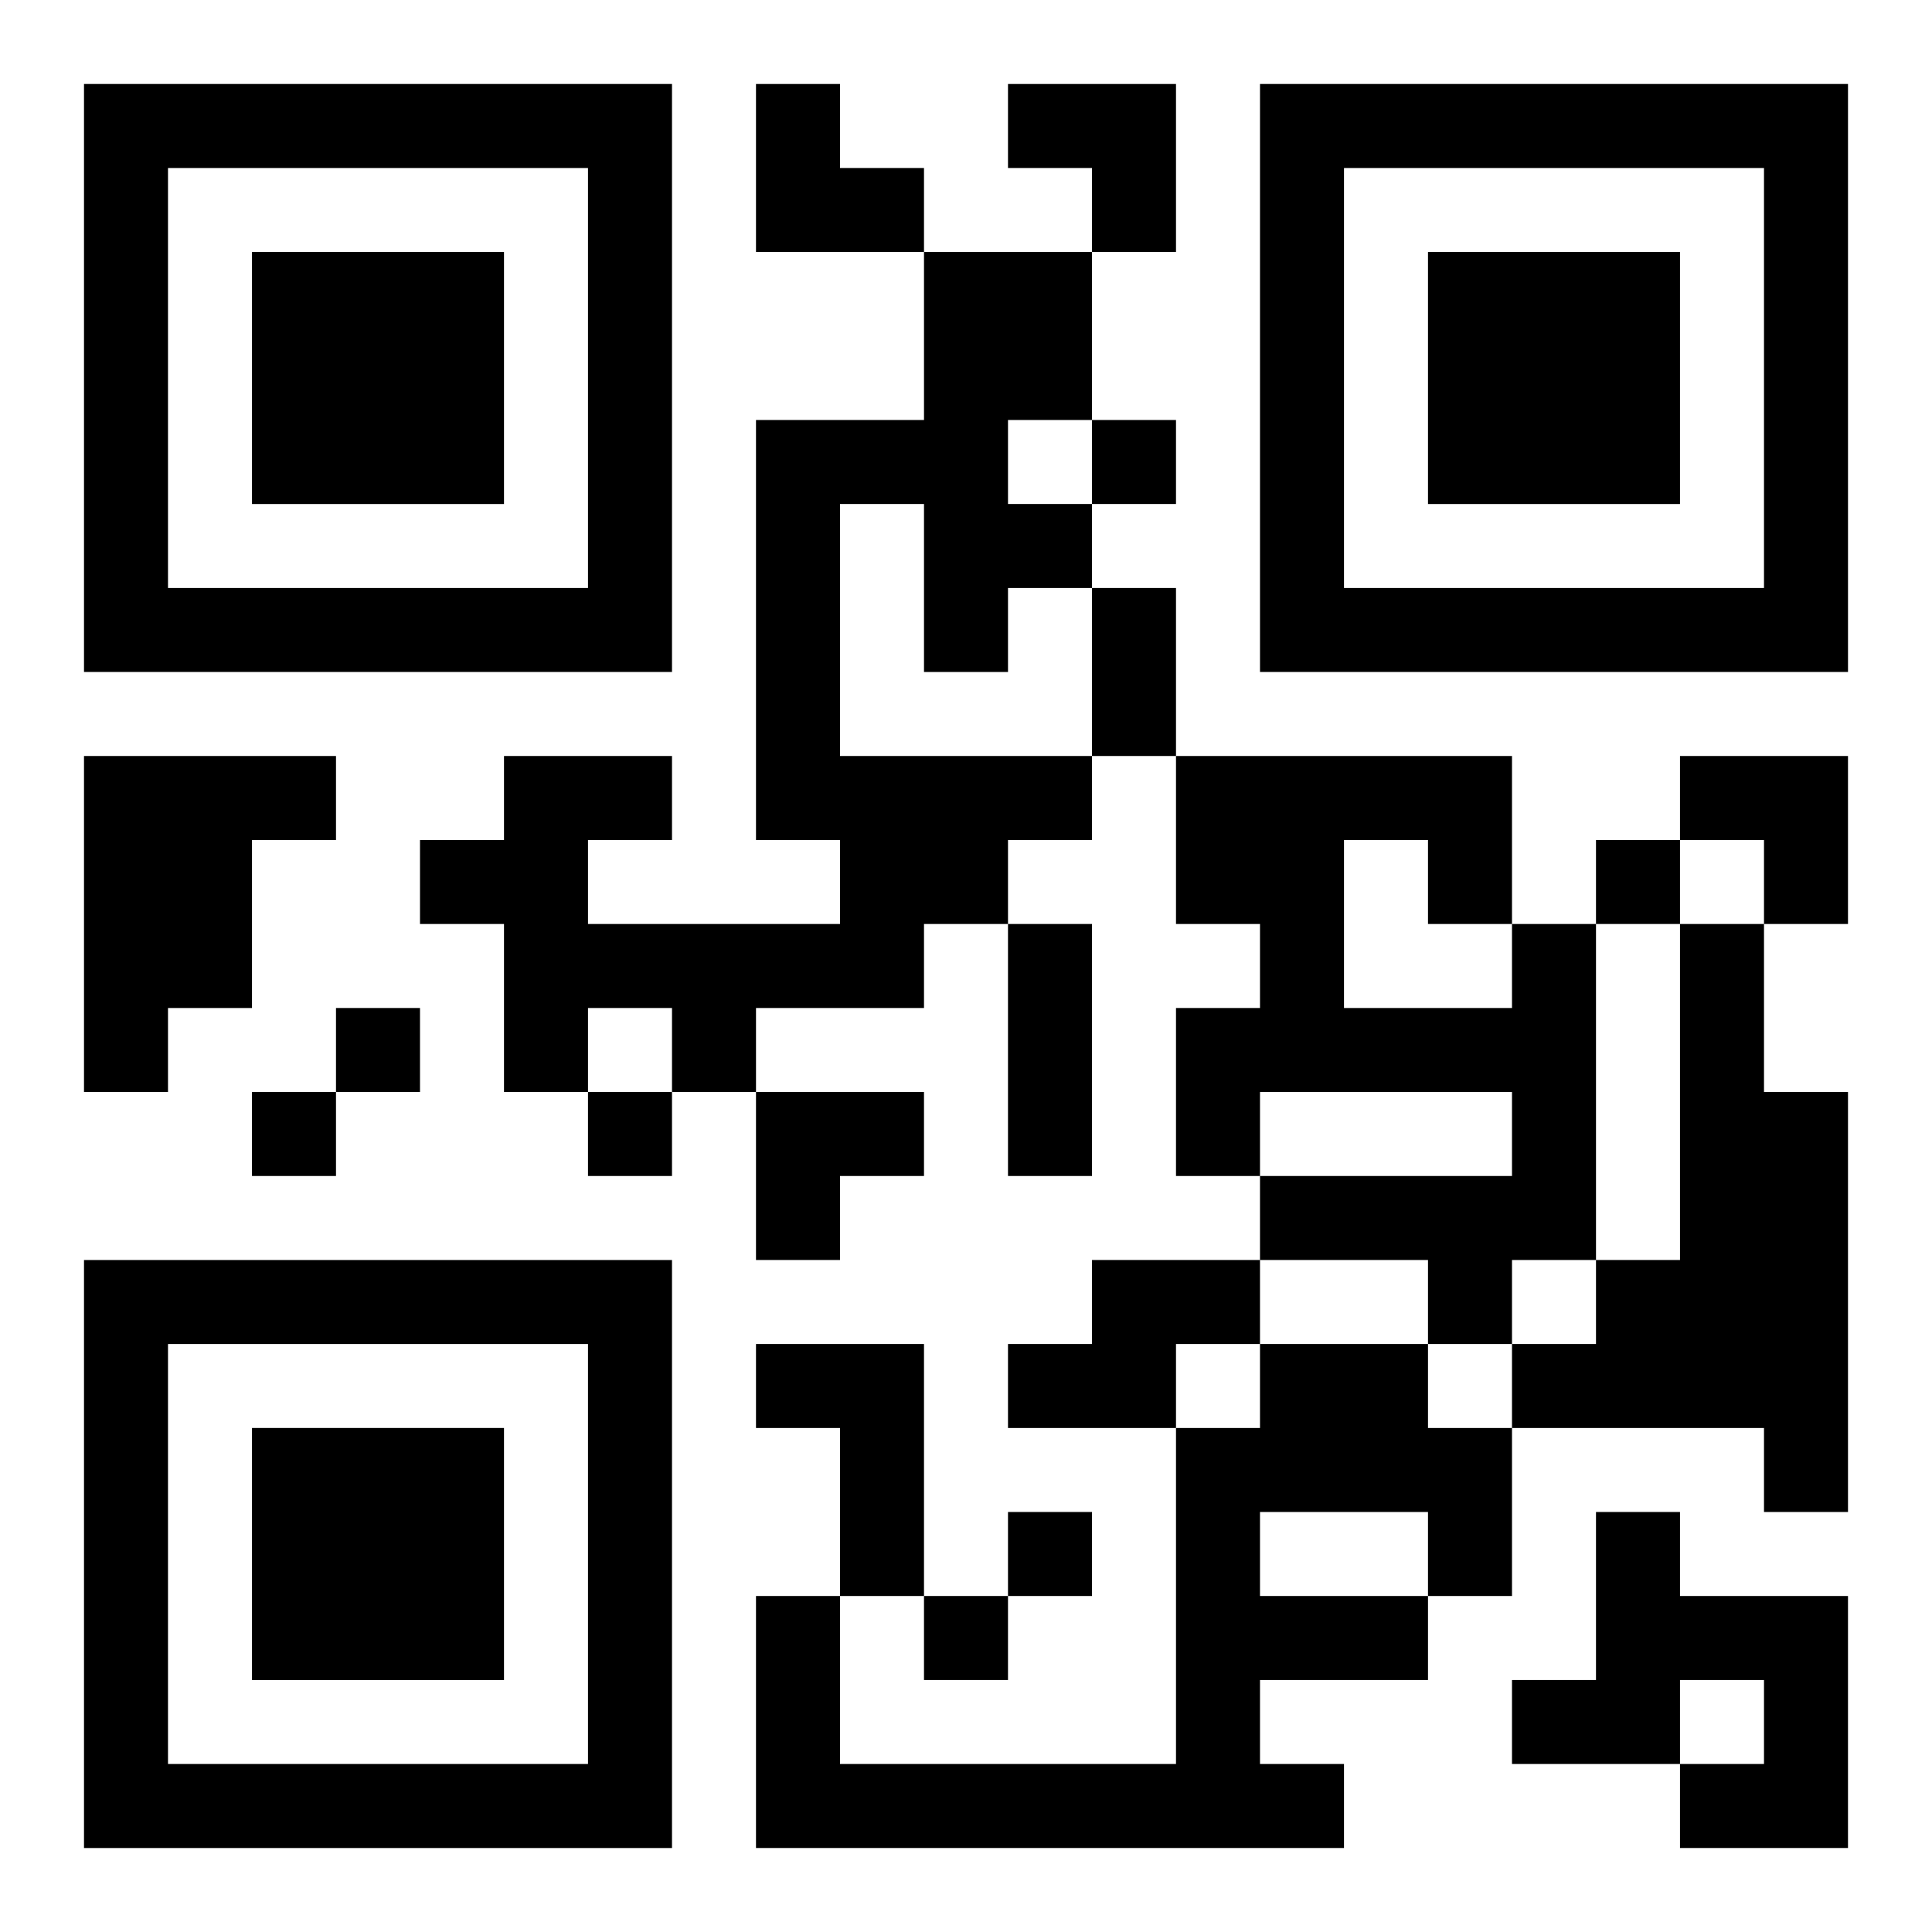 <?xml version="1.0" encoding="UTF-8"?>
<svg width="250" height="250" baseProfile="full" version="1.1" viewBox="-1 -1 23 23" xmlns="http://www.w3.org/2000/svg" xmlns:xlink="http://www.w3.org/1999/xlink"><symbol id="a"><path d="m0 7v7h7v-7h-7zm1 1h5v5h-5v-5zm1 1v3h3v-3h-3z"/></symbol><use y="-7" xlink:href="#a"/><use y="7" xlink:href="#a"/><use x="14" y="-7" xlink:href="#a"/><path d="m10 2h2v2h-1v1h1v1h-1v1h-1v-2h-1v3h3v1h-1v1h-1v1h-2v1h-1v-1h-1v1h-1v-2h-1v-1h1v-1h2v1h-1v1h3v-1h-1v-5h2v-2m-10 6h3v1h-1v2h-1v1h-1v-4m17 2h1v4h-1v1h-1v-1h-2v-1h3v-1h-3v1h-1v-2h1v-1h-1v-2h4v2m-2-1v2h2v-1h-1v-1h-1m4 1h1v2h1v5h-1v-1h-3v-1h1v-1h1v-4m-7 4h2v1h-1v1h-2v-1h1v-1m-4 1h2v3h-1v-2h-1v-1m6 0h2v1h1v2h-1v1h-2v1h1v1h-7v-3h1v2h4v-4h1v-1m0 2v1h2v-1h-2m4 0h1v1h2v3h-2v-1h1v-1h-1v1h-2v-1h1v-2m-6-13v1h1v-1h-1m6 5v1h1v-1h-1m-15 2v1h1v-1h-1m-1 1v1h1v-1h-1m4 0v1h1v-1h-1m5 5v1h1v-1h-1m-1 1v1h1v-1h-1m2-12h1v2h-1v-2m-1 4h1v3h-1v-3m-3-10h1v1h1v1h-2zm3 0h2v2h-1v-1h-1zm8 8h2v2h-1v-1h-1zm-11 4h2v1h-1v1h-1z"/></svg>
